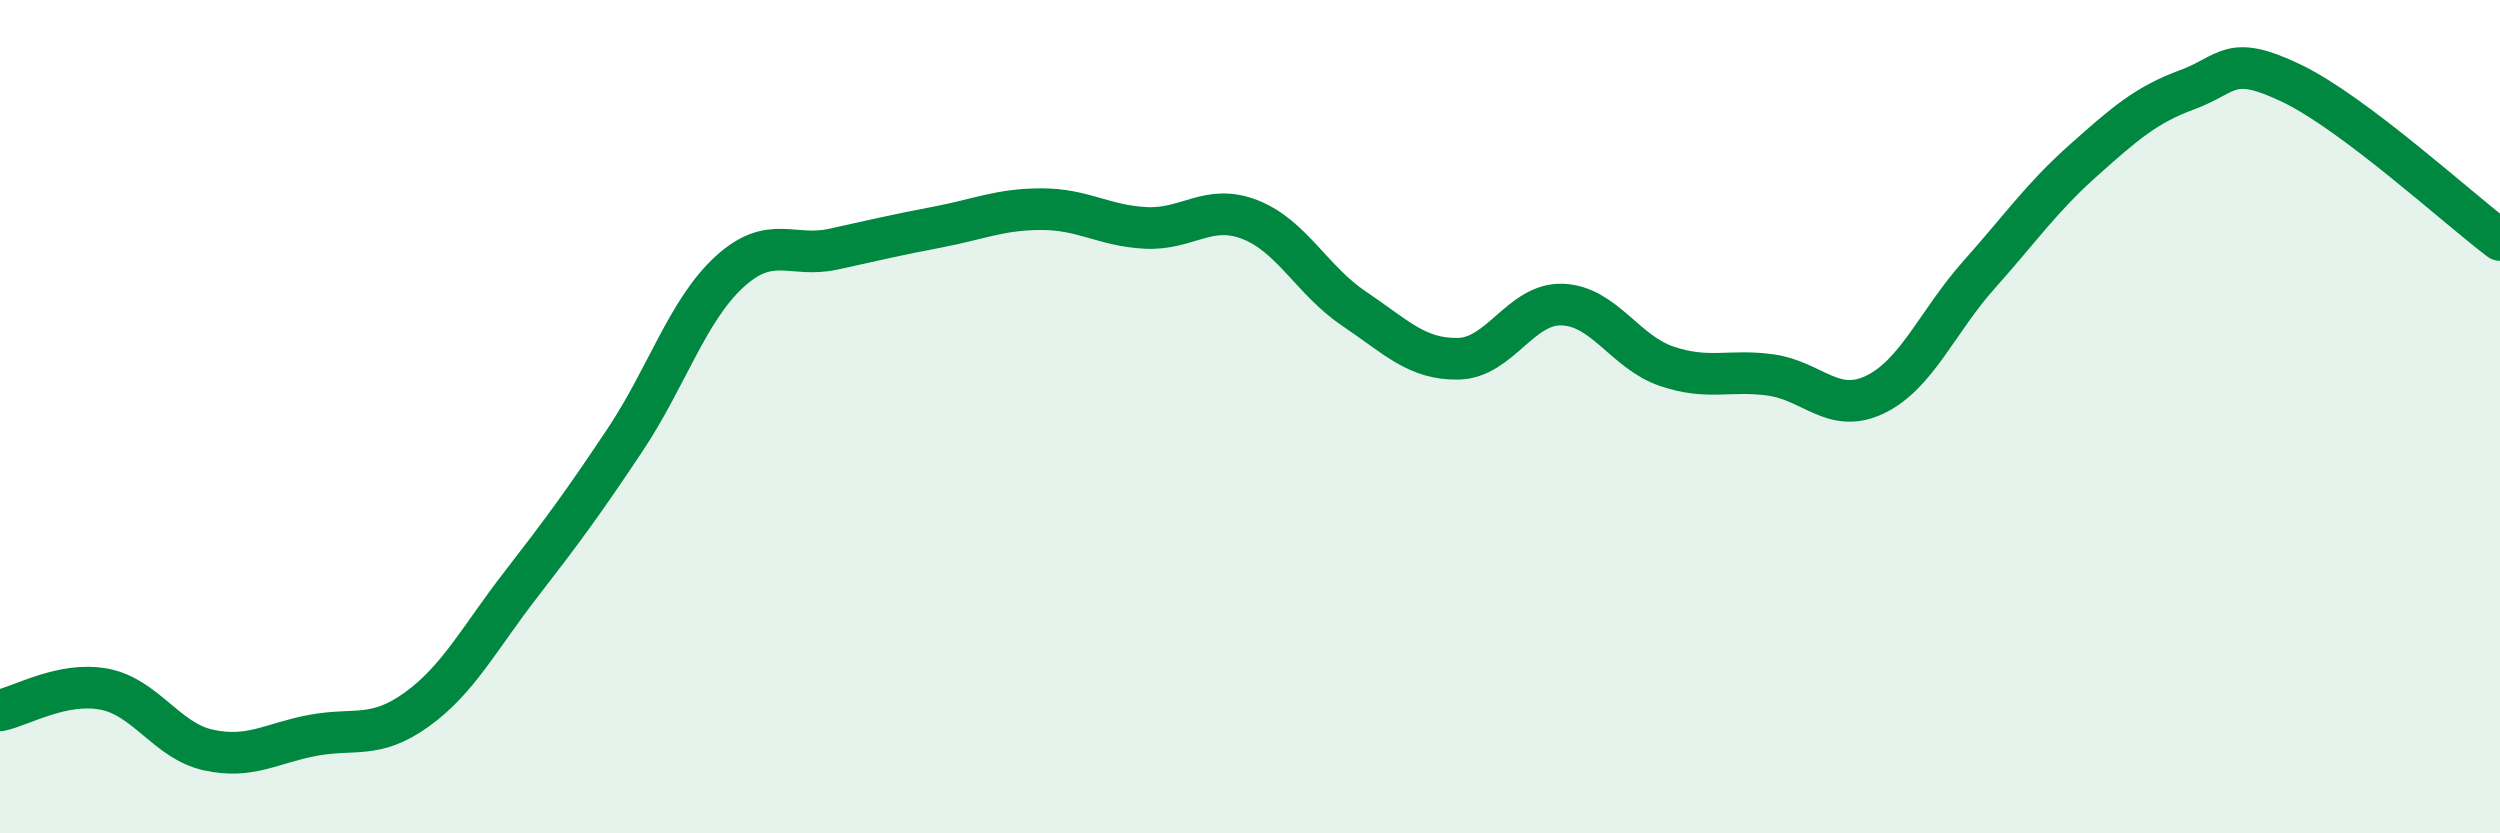 
    <svg width="60" height="20" viewBox="0 0 60 20" xmlns="http://www.w3.org/2000/svg">
      <path
        d="M 0,17.05 C 0.5,16.95 1.5,16.35 2.5,16.54 C 3.5,16.73 4,17.78 5,18 C 6,18.22 6.5,17.84 7.5,17.65 C 8.5,17.46 9,17.75 10,17.03 C 11,16.31 11.5,15.32 12.5,14.03 C 13.5,12.74 14,12.06 15,10.56 C 16,9.06 16.5,7.45 17.5,6.53 C 18.5,5.61 19,6.2 20,5.98 C 21,5.76 21.5,5.64 22.5,5.45 C 23.5,5.26 24,5.02 25,5.02 C 26,5.02 26.5,5.42 27.5,5.47 C 28.5,5.52 29,4.88 30,5.27 C 31,5.66 31.5,6.74 32.5,7.41 C 33.5,8.08 34,8.63 35,8.61 C 36,8.59 36.5,7.27 37.5,7.31 C 38.5,7.35 39,8.45 40,8.79 C 41,9.13 41.5,8.86 42.5,9 C 43.5,9.14 44,9.95 45,9.47 C 46,8.99 46.5,7.71 47.5,6.59 C 48.5,5.47 49,4.74 50,3.85 C 51,2.96 51.5,2.52 52.5,2.15 C 53.5,1.78 53.5,1.28 55,2 C 56.5,2.72 59,5.01 60,5.76L60 20L0 20Z"
        fill="#008740"
        opacity="0.1"
        stroke-linecap="round"
        stroke-linejoin="round"
      />
      <path
        d="M 0,17.05 C 0.5,16.95 1.5,16.35 2.5,16.54 C 3.5,16.73 4,17.78 5,18 C 6,18.22 6.5,17.84 7.5,17.65 C 8.5,17.46 9,17.75 10,17.03 C 11,16.31 11.5,15.32 12.5,14.03 C 13.5,12.74 14,12.06 15,10.56 C 16,9.06 16.5,7.45 17.5,6.53 C 18.5,5.61 19,6.2 20,5.98 C 21,5.76 21.5,5.64 22.5,5.45 C 23.5,5.26 24,5.02 25,5.02 C 26,5.02 26.5,5.42 27.5,5.47 C 28.5,5.52 29,4.88 30,5.27 C 31,5.66 31.5,6.74 32.5,7.41 C 33.5,8.08 34,8.63 35,8.61 C 36,8.59 36.5,7.27 37.5,7.31 C 38.5,7.35 39,8.45 40,8.79 C 41,9.13 41.5,8.86 42.5,9 C 43.5,9.14 44,9.95 45,9.47 C 46,8.99 46.5,7.71 47.5,6.59 C 48.5,5.47 49,4.74 50,3.85 C 51,2.96 51.5,2.52 52.5,2.15 C 53.5,1.78 53.5,1.28 55,2 C 56.5,2.72 59,5.01 60,5.76"
        stroke="#008740"
        stroke-width="1"
        fill="none"
        stroke-linecap="round"
        stroke-linejoin="round"
      />
    </svg>
  